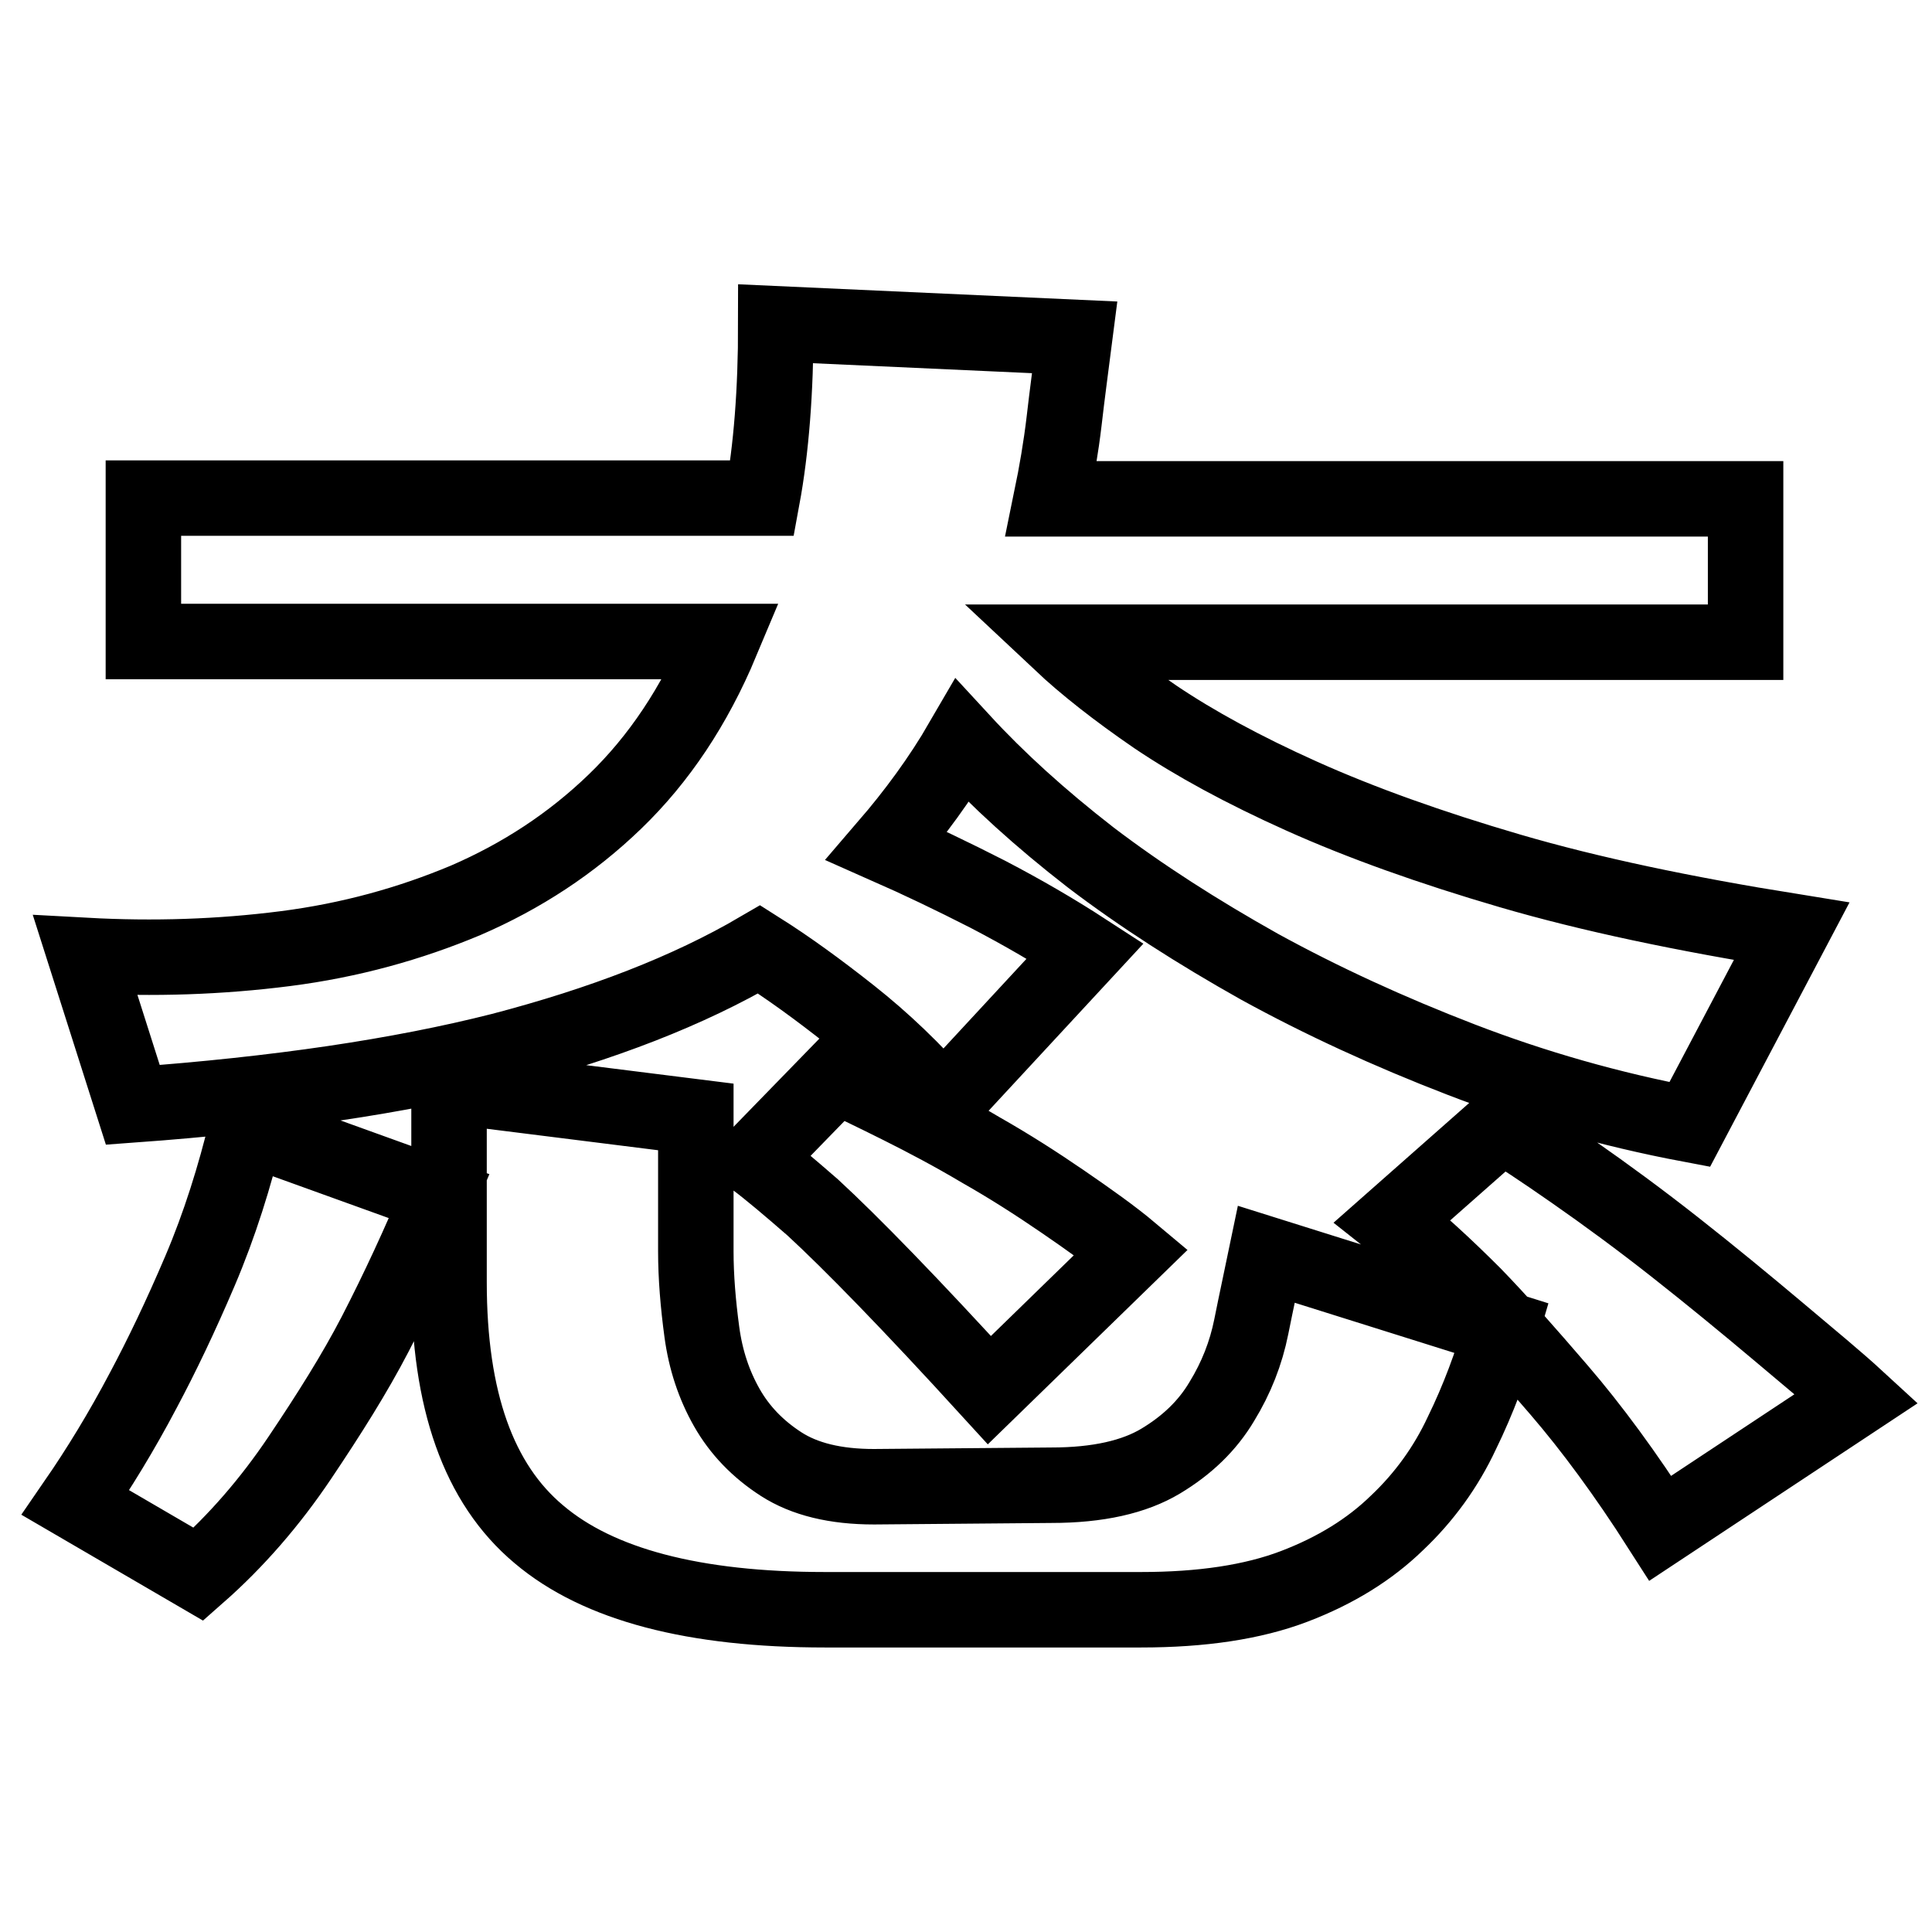 <?xml version="1.0" encoding="utf-8"?>
<!-- Svg Vector Icons : http://www.onlinewebfonts.com/icon -->
<!DOCTYPE svg PUBLIC "-//W3C//DTD SVG 1.1//EN" "http://www.w3.org/Graphics/SVG/1.1/DTD/svg11.dtd">
<svg version="1.1" xmlns="http://www.w3.org/2000/svg" xmlns:xlink="http://www.w3.org/1999/xlink" x="0px" y="0px" viewBox="0 0 256 256" enable-background="new 0 0 256 256" xml:space="preserve">
<g><g><path stroke-width="10" fill-opacity="0" stroke="#000000"  d="M139.3,196.8c6.2,0,11-1.1,14.5-3.2c3.5-2.1,6.2-4.7,8.1-7.9c1.9-3.1,3.2-6.4,3.9-9.9c0.7-3.5,1.4-6.7,2-9.6L199,176c-1.4,4.8-3.1,9.4-5.3,13.9c-2.1,4.5-5,8.5-8.6,11.9c-3.6,3.5-8.1,6.3-13.6,8.4s-12.3,3.1-20.3,3.1h-41.9c-17.3,0-30-3.3-37.9-10c-8-6.7-11.9-17.8-11.9-33.4v-26l32.7,4.1v17.8c0,3.4,0.3,7,0.8,10.7c0.5,3.7,1.6,7,3.3,10c1.7,3,4.1,5.5,7.2,7.5s7.2,3,12.3,3L139.3,196.8L139.3,196.8z M11.3,126.6c9.1,0.5,17.9,0.2,26.5-0.9c8.6-1.1,16.5-3.3,23.9-6.4c7.4-3.2,14-7.5,19.8-13.1c5.8-5.6,10.5-12.6,14.1-21.2H19v-19h82c1.2-6.5,1.8-14.2,1.8-23.1l39.6,1.8c-0.5,3.9-1,7.6-1.4,11.1c-0.4,3.4-1,6.9-1.7,10.3h92v19h-90.8c3.3,3.1,7.5,6.4,12.6,9.9c5.2,3.5,11.6,7,19.4,10.5c7.8,3.5,17,6.8,27.6,9.9c10.6,3.1,23,5.7,37.3,8L223.9,149c-10.6-2-20.7-4.9-30.3-8.6c-9.6-3.7-18.5-7.8-26.7-12.3c-8.2-4.6-15.7-9.4-22.4-14.5c-6.7-5.2-12.3-10.3-17-15.4c-2.9,5-6.3,9.6-10,13.9c4.3,1.9,8.7,4,13.4,6.4c4.6,2.4,8.9,4.9,12.9,7.5l-18.8,20.3c-3.9-4.5-8-8.4-12.3-11.8c-4.3-3.4-8.3-6.3-12.1-8.7c-9.4,5.5-20.8,9.9-34.2,13.4c-13.4,3.4-29.6,5.8-48.8,7.2L11.3,126.6z M110.8,142.5c2.2,1,5.1,2.4,8.5,4.1c3.4,1.7,7,3.6,10.7,5.8c3.7,2.1,7.3,4.4,10.8,6.8c3.5,2.4,6.6,4.6,9.1,6.7l-18.8,18.3c-10.5-11.5-18.3-19.5-23.4-24.2c-3.1-2.7-5.7-4.9-7.7-6.4L110.8,142.5z M199,149c2,1.2,5.2,3.3,9.5,6.3s8.8,6.3,13.5,10c4.7,3.7,9.2,7.4,13.6,11.1c4.4,3.7,7.9,6.6,10.4,8.9l-26,17.2c-4.6-7.2-9.1-13.3-13.4-18.3s-8-9.2-11.3-12.6c-3.9-3.9-7.5-7.2-10.8-9.8L199,149z M10,199.1c3.1-4.5,6.1-9.4,9-14.9c2.4-4.5,4.9-9.7,7.5-15.8c2.6-6.1,4.6-12.5,6.2-19.1l25.5,9.2c-2.6,6.2-5.4,12.3-8.5,18.3c-2.7,5.2-6.1,10.6-10,16.4c-3.9,5.8-8.4,11-13.4,15.4L10,199.1z"/></g></g>
</svg>
